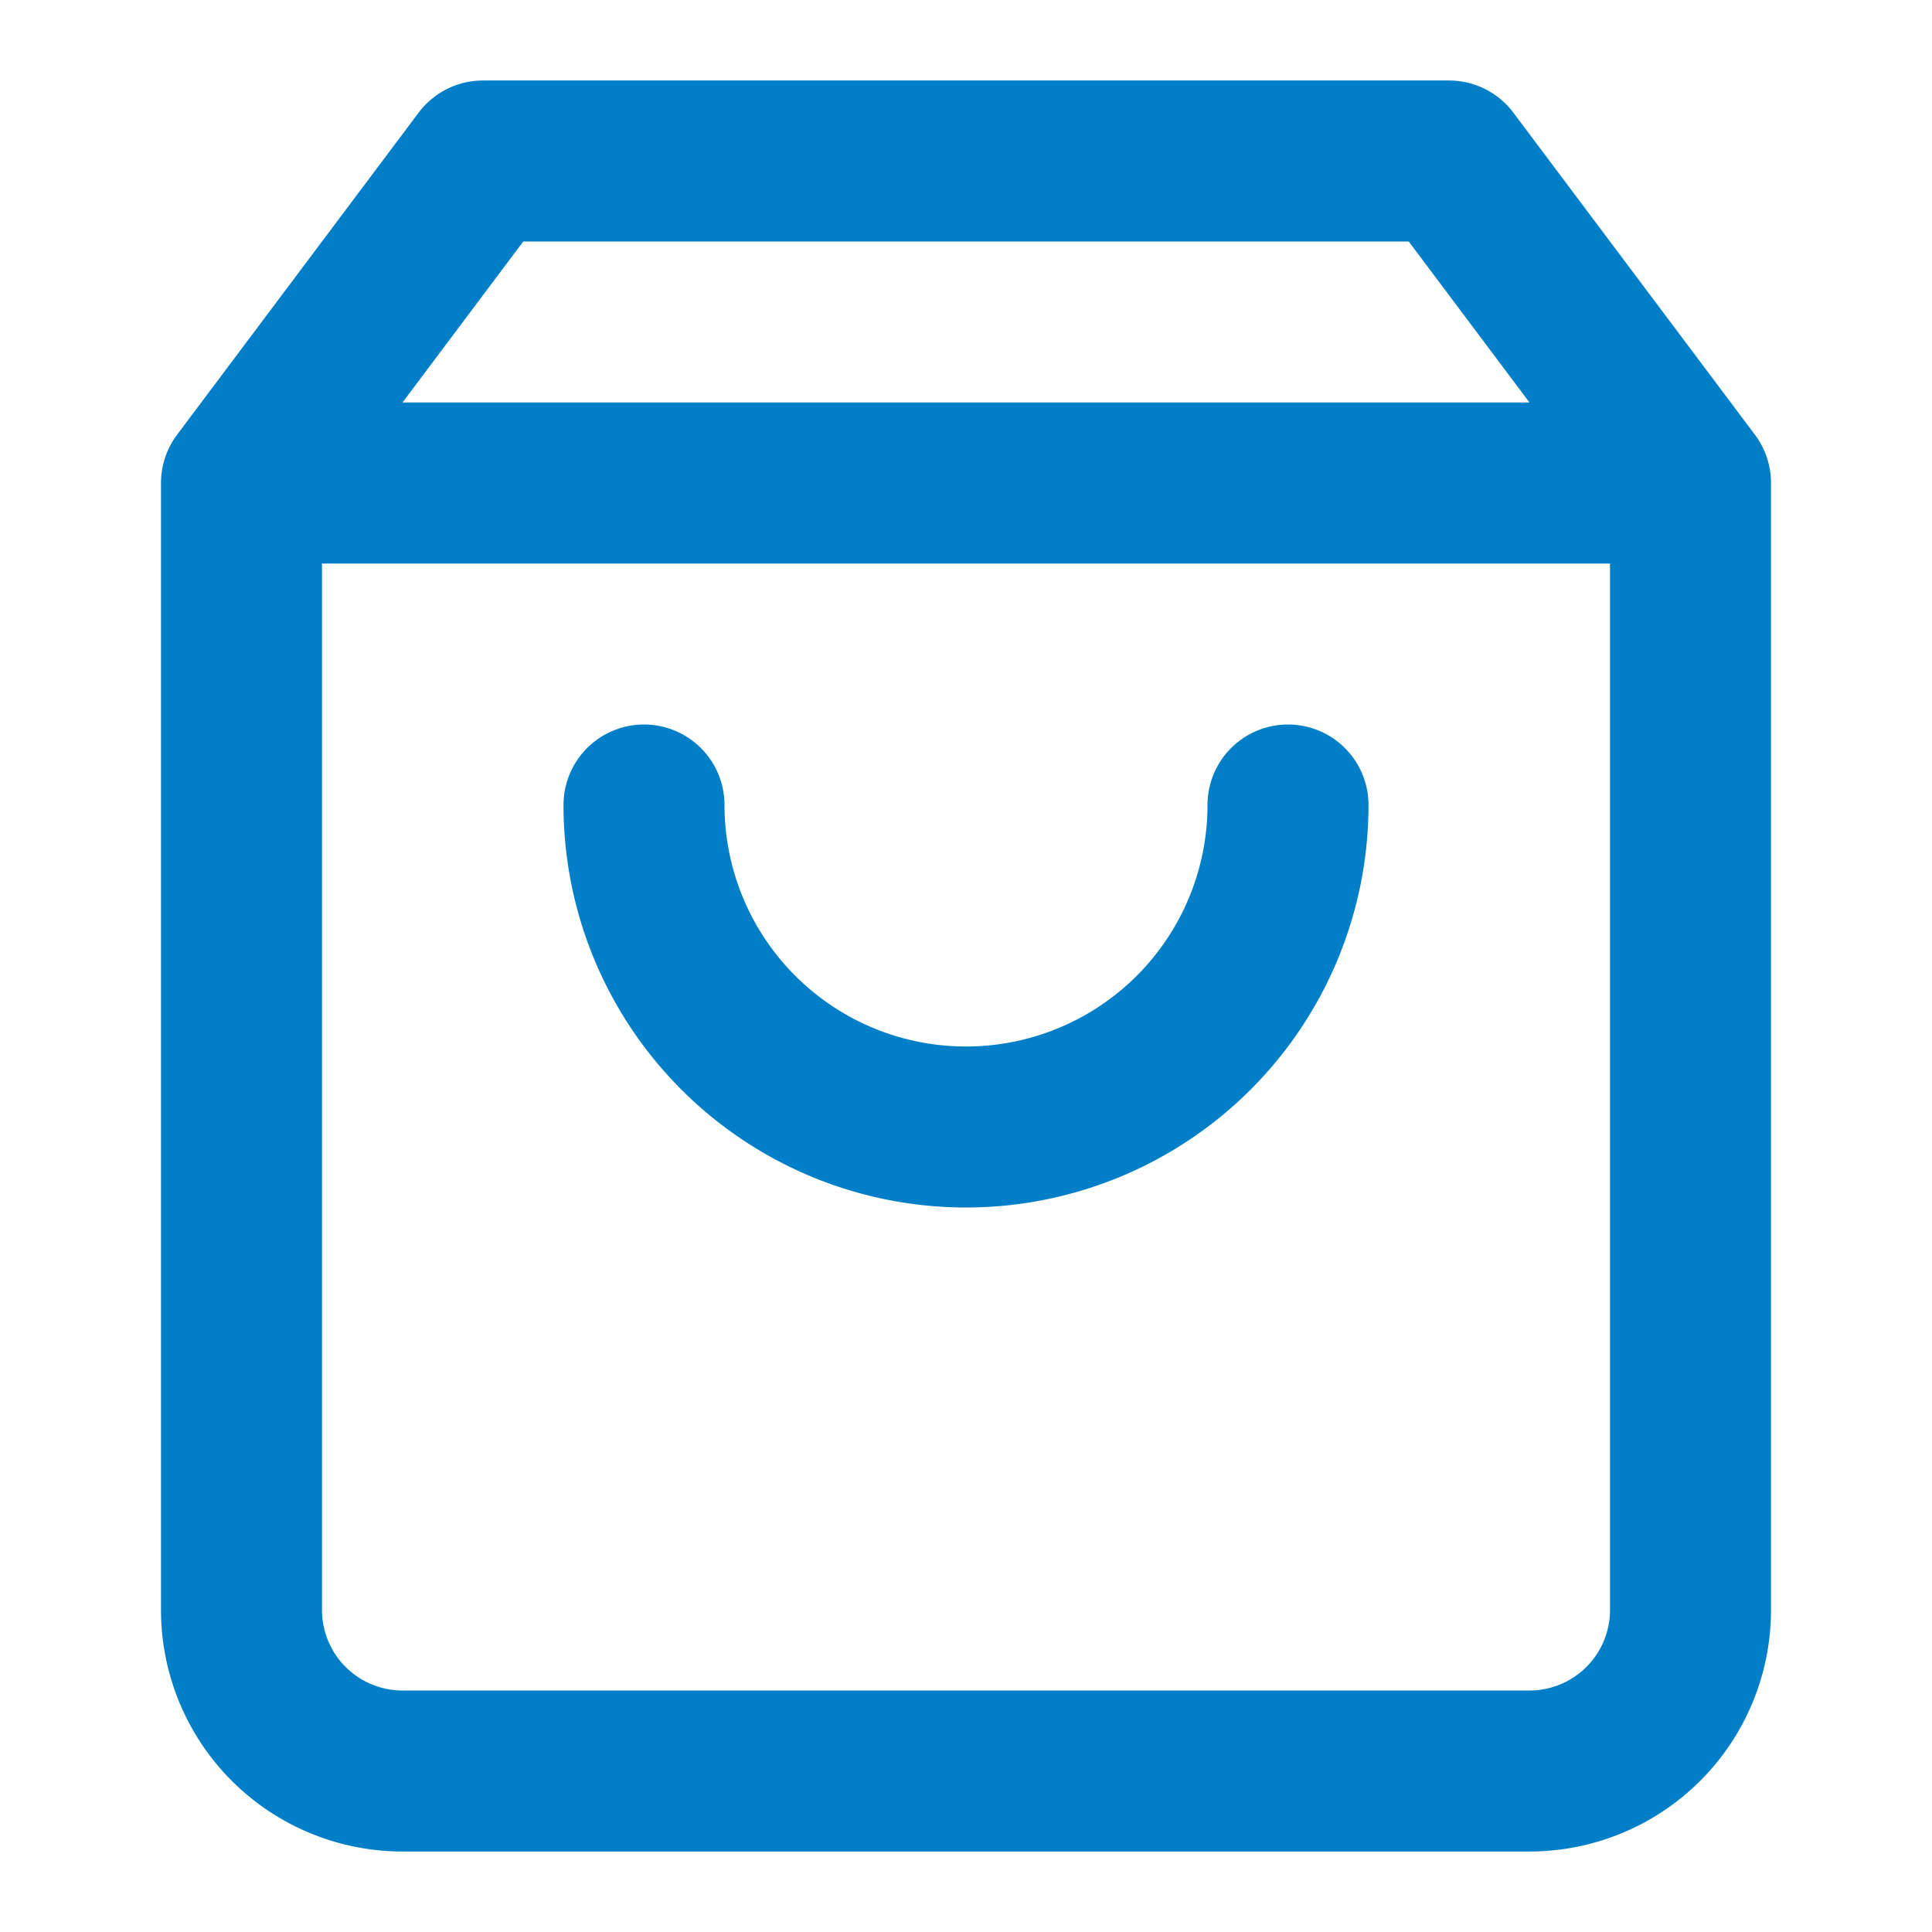 <svg xmlns="http://www.w3.org/2000/svg" fill="none" height="24" width="24"><path stroke="#007FC8" stroke-linecap="round" stroke-linejoin="round" stroke-width="2" d="M6 2 3 6v14a2 2 0 0 0 2 2h14a2 2 0 0 0 2-2V6l-3-4H6zM3 6h18"/><path stroke="#007FC8" stroke-linecap="round" stroke-linejoin="round" stroke-width="2" d="M16 10a4 4 0 1 1-8 0"/></svg>